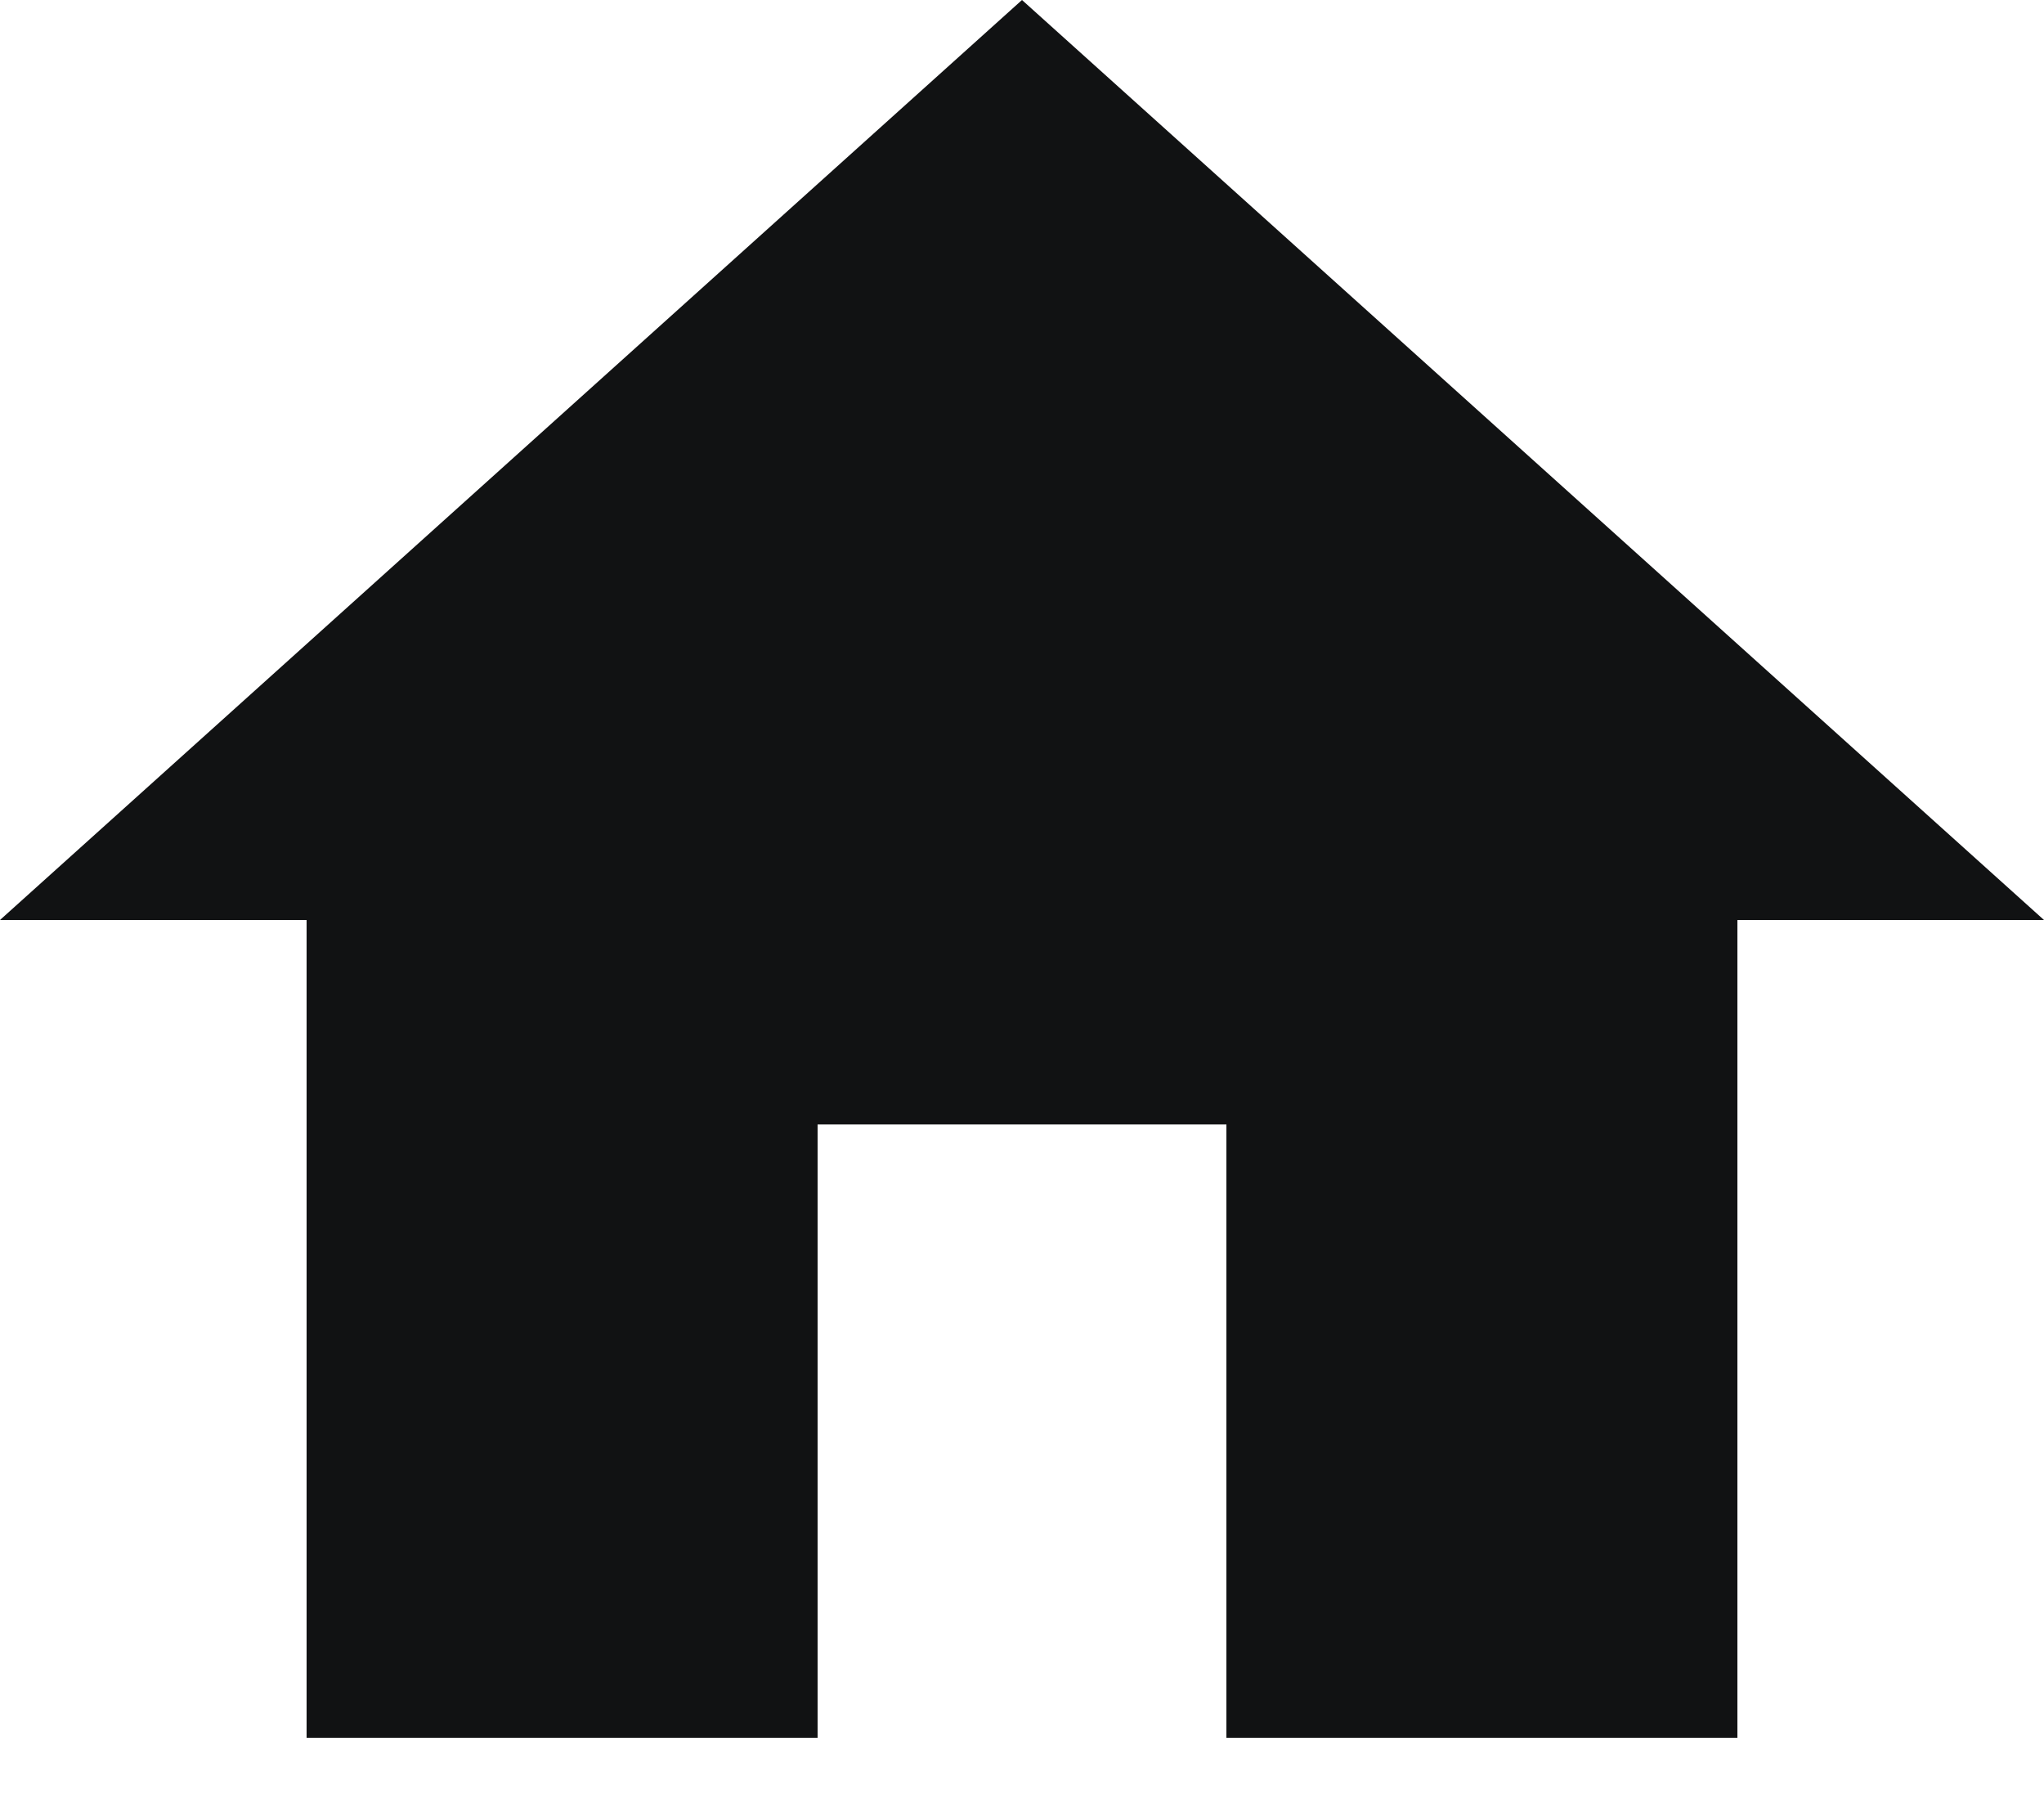 <svg width="17" height="15" viewBox="0 0 17 15" fill="none" xmlns="http://www.w3.org/2000/svg">
<path d="M6.8 14.45V9.35H10.2V14.45H14.45V7.65H17L8.5 0L0 7.65H2.55V14.45H6.8Z" fill="#111213"/>
</svg>
